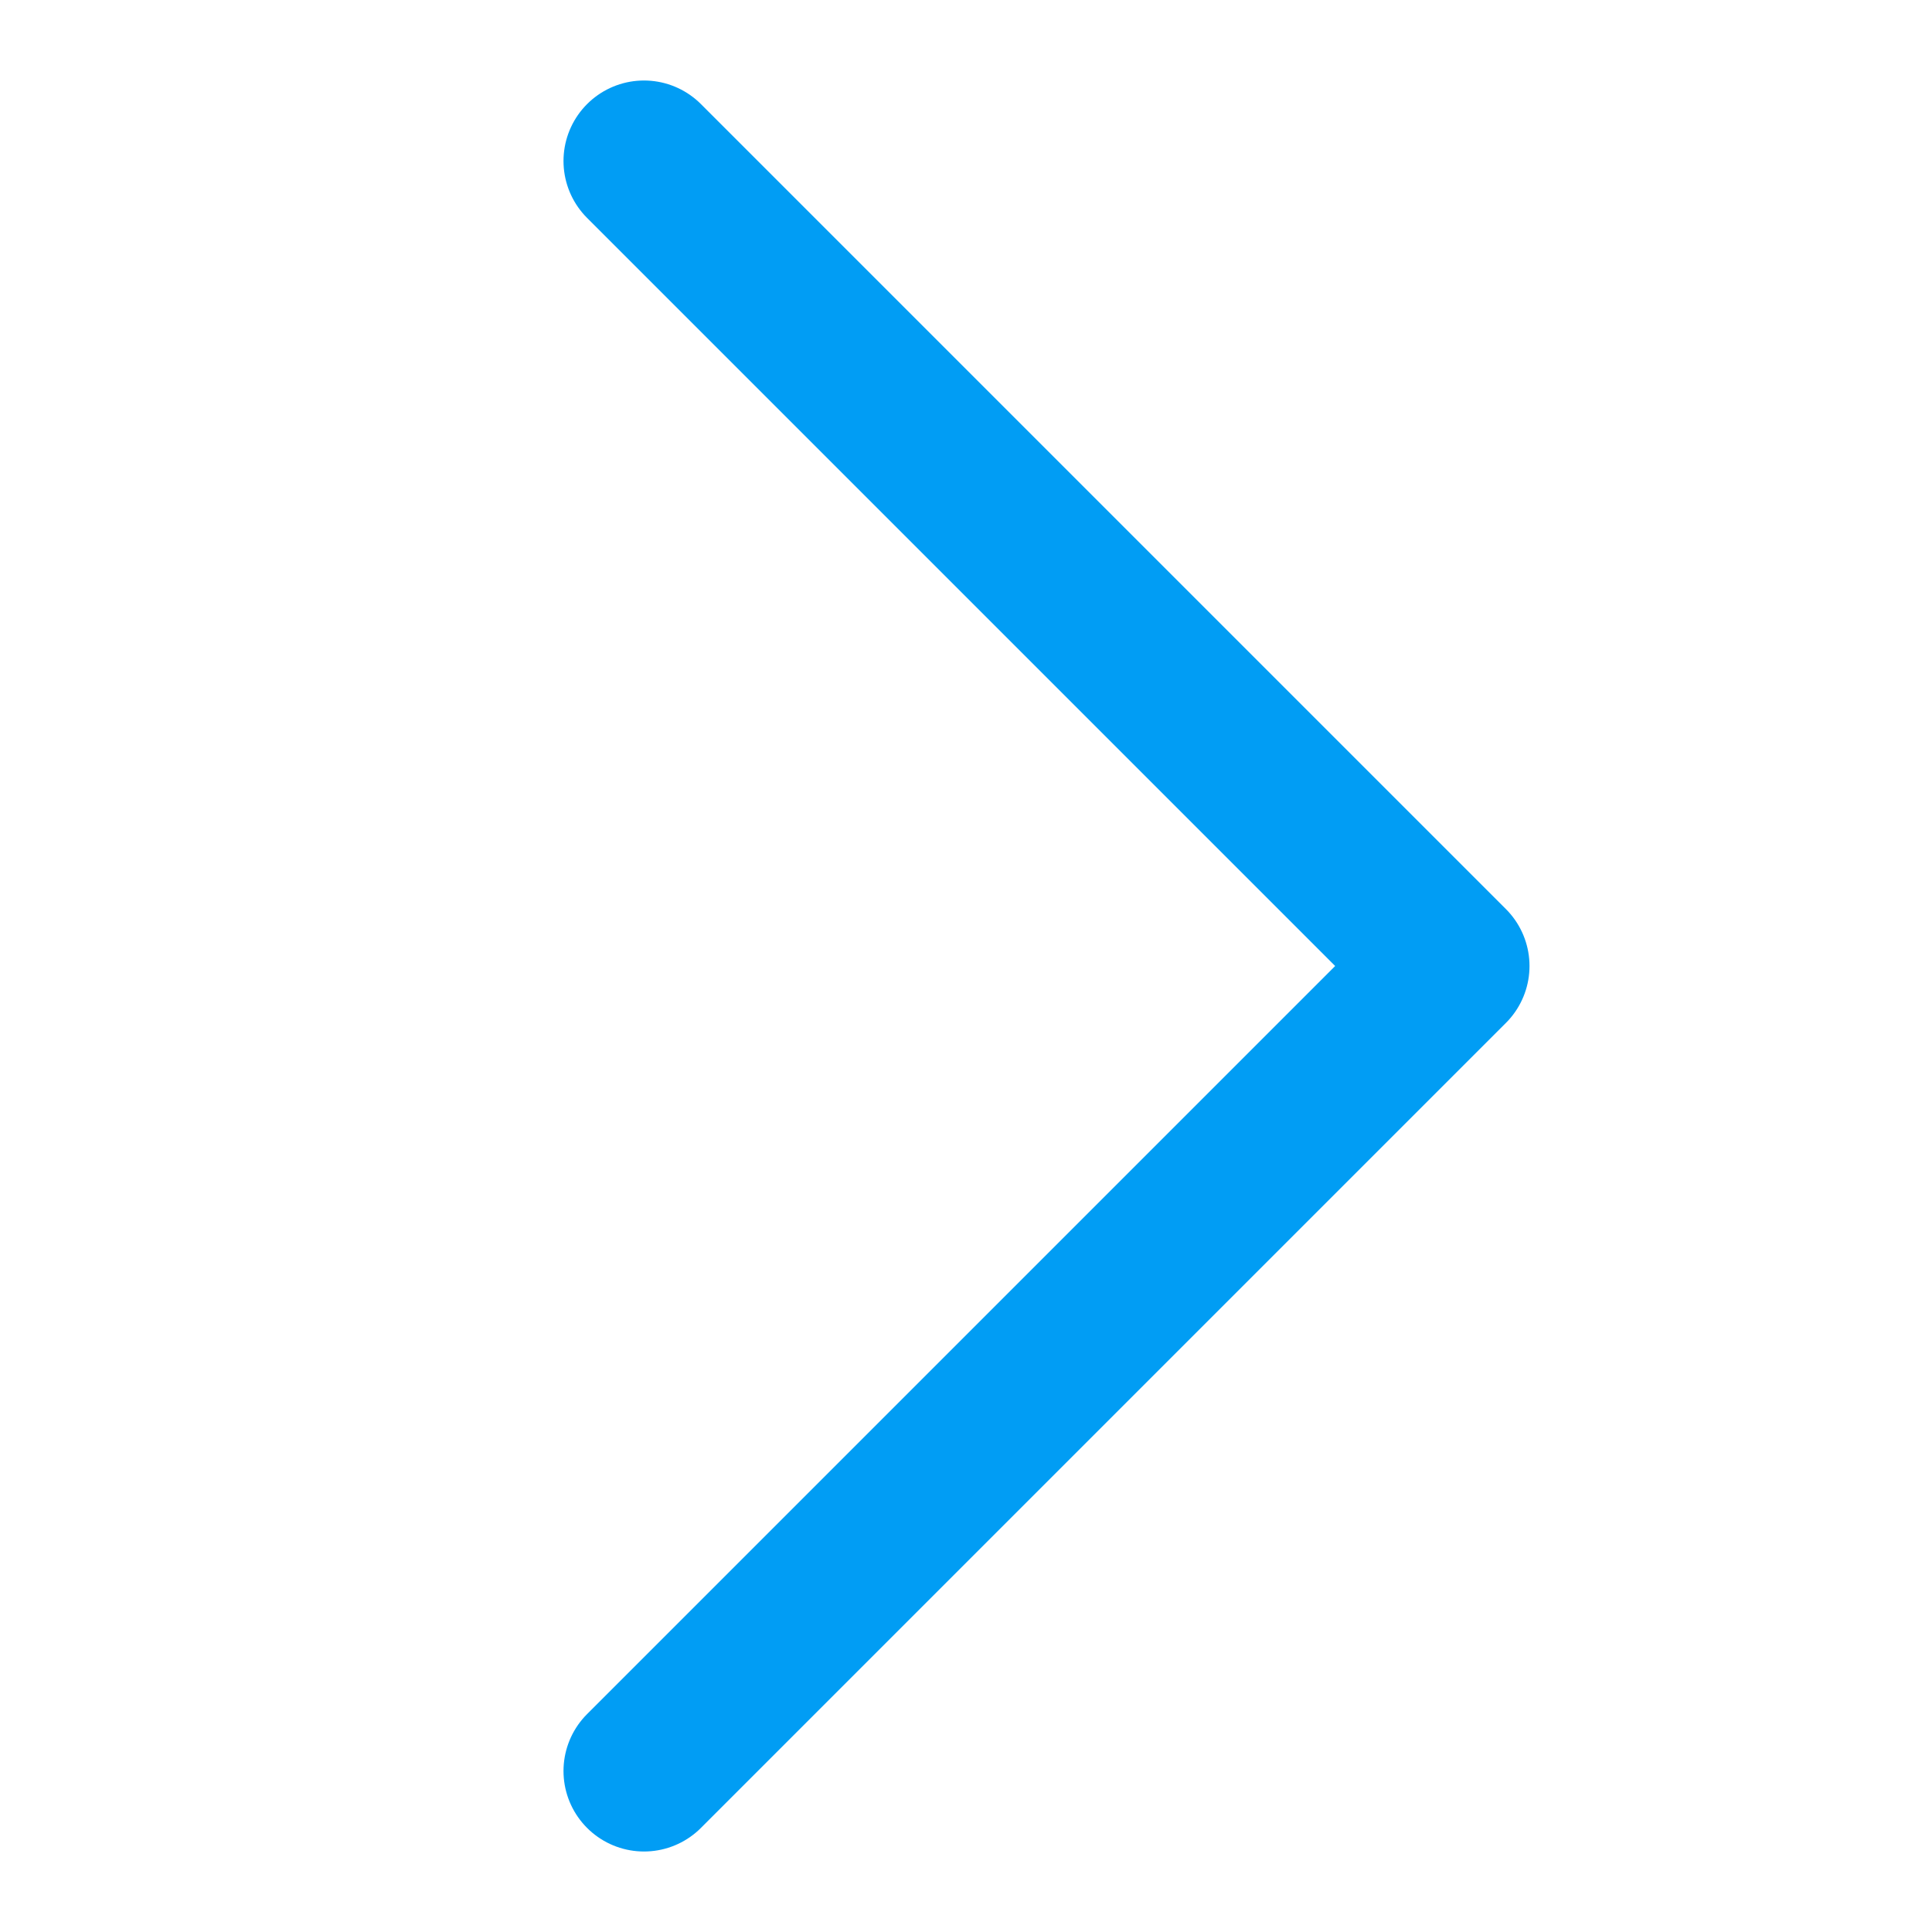<svg width="12" height="12" viewBox="0 0 12 12" fill="none" xmlns="http://www.w3.org/2000/svg">
<g clip-path="url(#clip0_1361_9341)">
<path d="M4 1L9 6L4 11" stroke="#019DF4" stroke-linecap="round" stroke-linejoin="round"/>
</g>
<defs>
<clipPath id="clip0_1361_9341">
<rect width="12" height="12" fill="white" transform="translate(0 12) rotate(-90)"/>
</clipPath>
</defs>
</svg>
